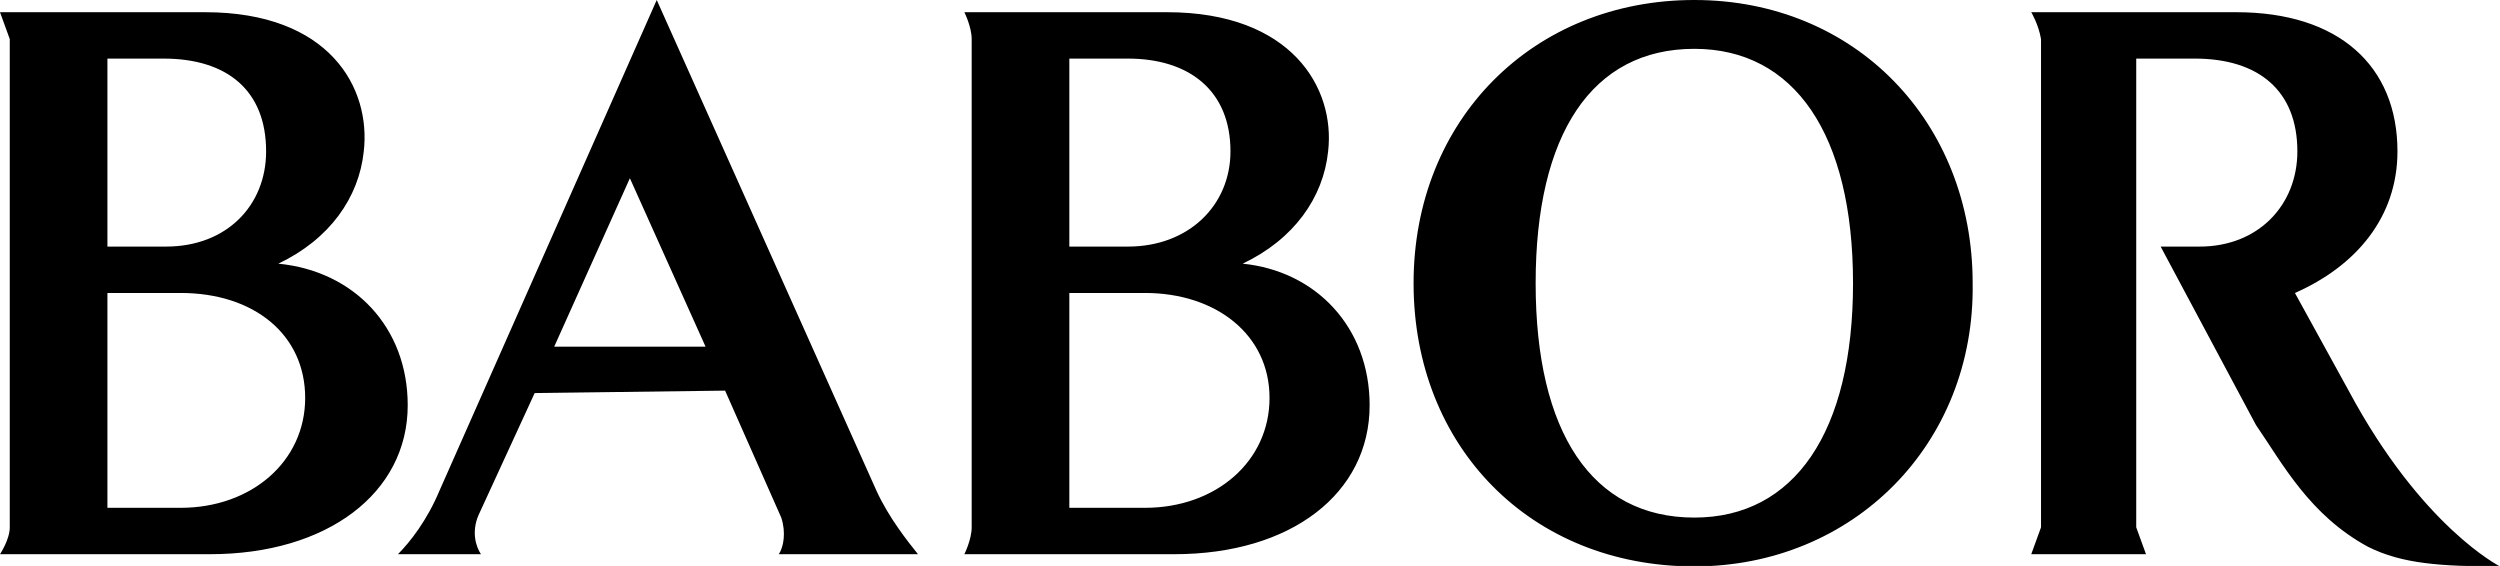<svg viewBox="0 0 1024 231.8" fill="currentColor" xmlns="http://www.w3.org/2000/svg">
  <path d="m852 177-3 2c-3 2-3 7 0 9 2 2 6 3 7 3l1-3c0-3 0-4 3-5 3-2 5-1 10 0l4 1c0-2-6-6-10-7h-12z"></path>
  <path d="m962 160-22-40c25-11 42-31 42-58 0-35-24-57-66-57h-84s3 5 4 11v200l-4 11h47l-4-11V24h24c26 0 42 13 42 38 0 22-16 39-40 39h-16l39 73c11 16 22 37 46 50 14 7 30 8 54 8 0 0-32-16-62-72zM694 20c-42 0-65 35-65 96s23 96 65 96c41 0 65-35 65-96s-24-96-65-96m0 212c-67 0-115-49-115-116S628 0 694 0s114 50 114 116c1 66-49 116-114 116M114 108c21-10 33-27 35-46 3-26-14-57-65-57H0l4 11v200c0 5-4 11-4 11h86c48 0 81-25 81-61 0-32-22-55-53-58zM44 24h23c26 0 42 13 42 38 0 22-16 39-41 39H44V24zm30 184H44v-88h30c30 0 51 17 51 43s-22 45-51 45zM376 227c-4-5-12-15-17-26L269 0l-89 201c-5 12-12 21-17 26h34c-2-3-4-9-1-16l23-50 78-1 23 52c2 6 1 12-1 15h57zm-149-85 31-69 31 69h-62zM509 108c21-10 33-27 35-46 3-26-15-57-66-57h-83s3 6 3 11v200c0 5-3 11-3 11h86c48 0 80-25 80-61 0-32-22-55-52-58zm-71-84h24c25 0 42 13 42 38 0 22-17 39-42 39h-24V24zm31 184h-31v-88h31c29 0 51 17 51 43s-22 45-51 45z"></path>
</svg>
